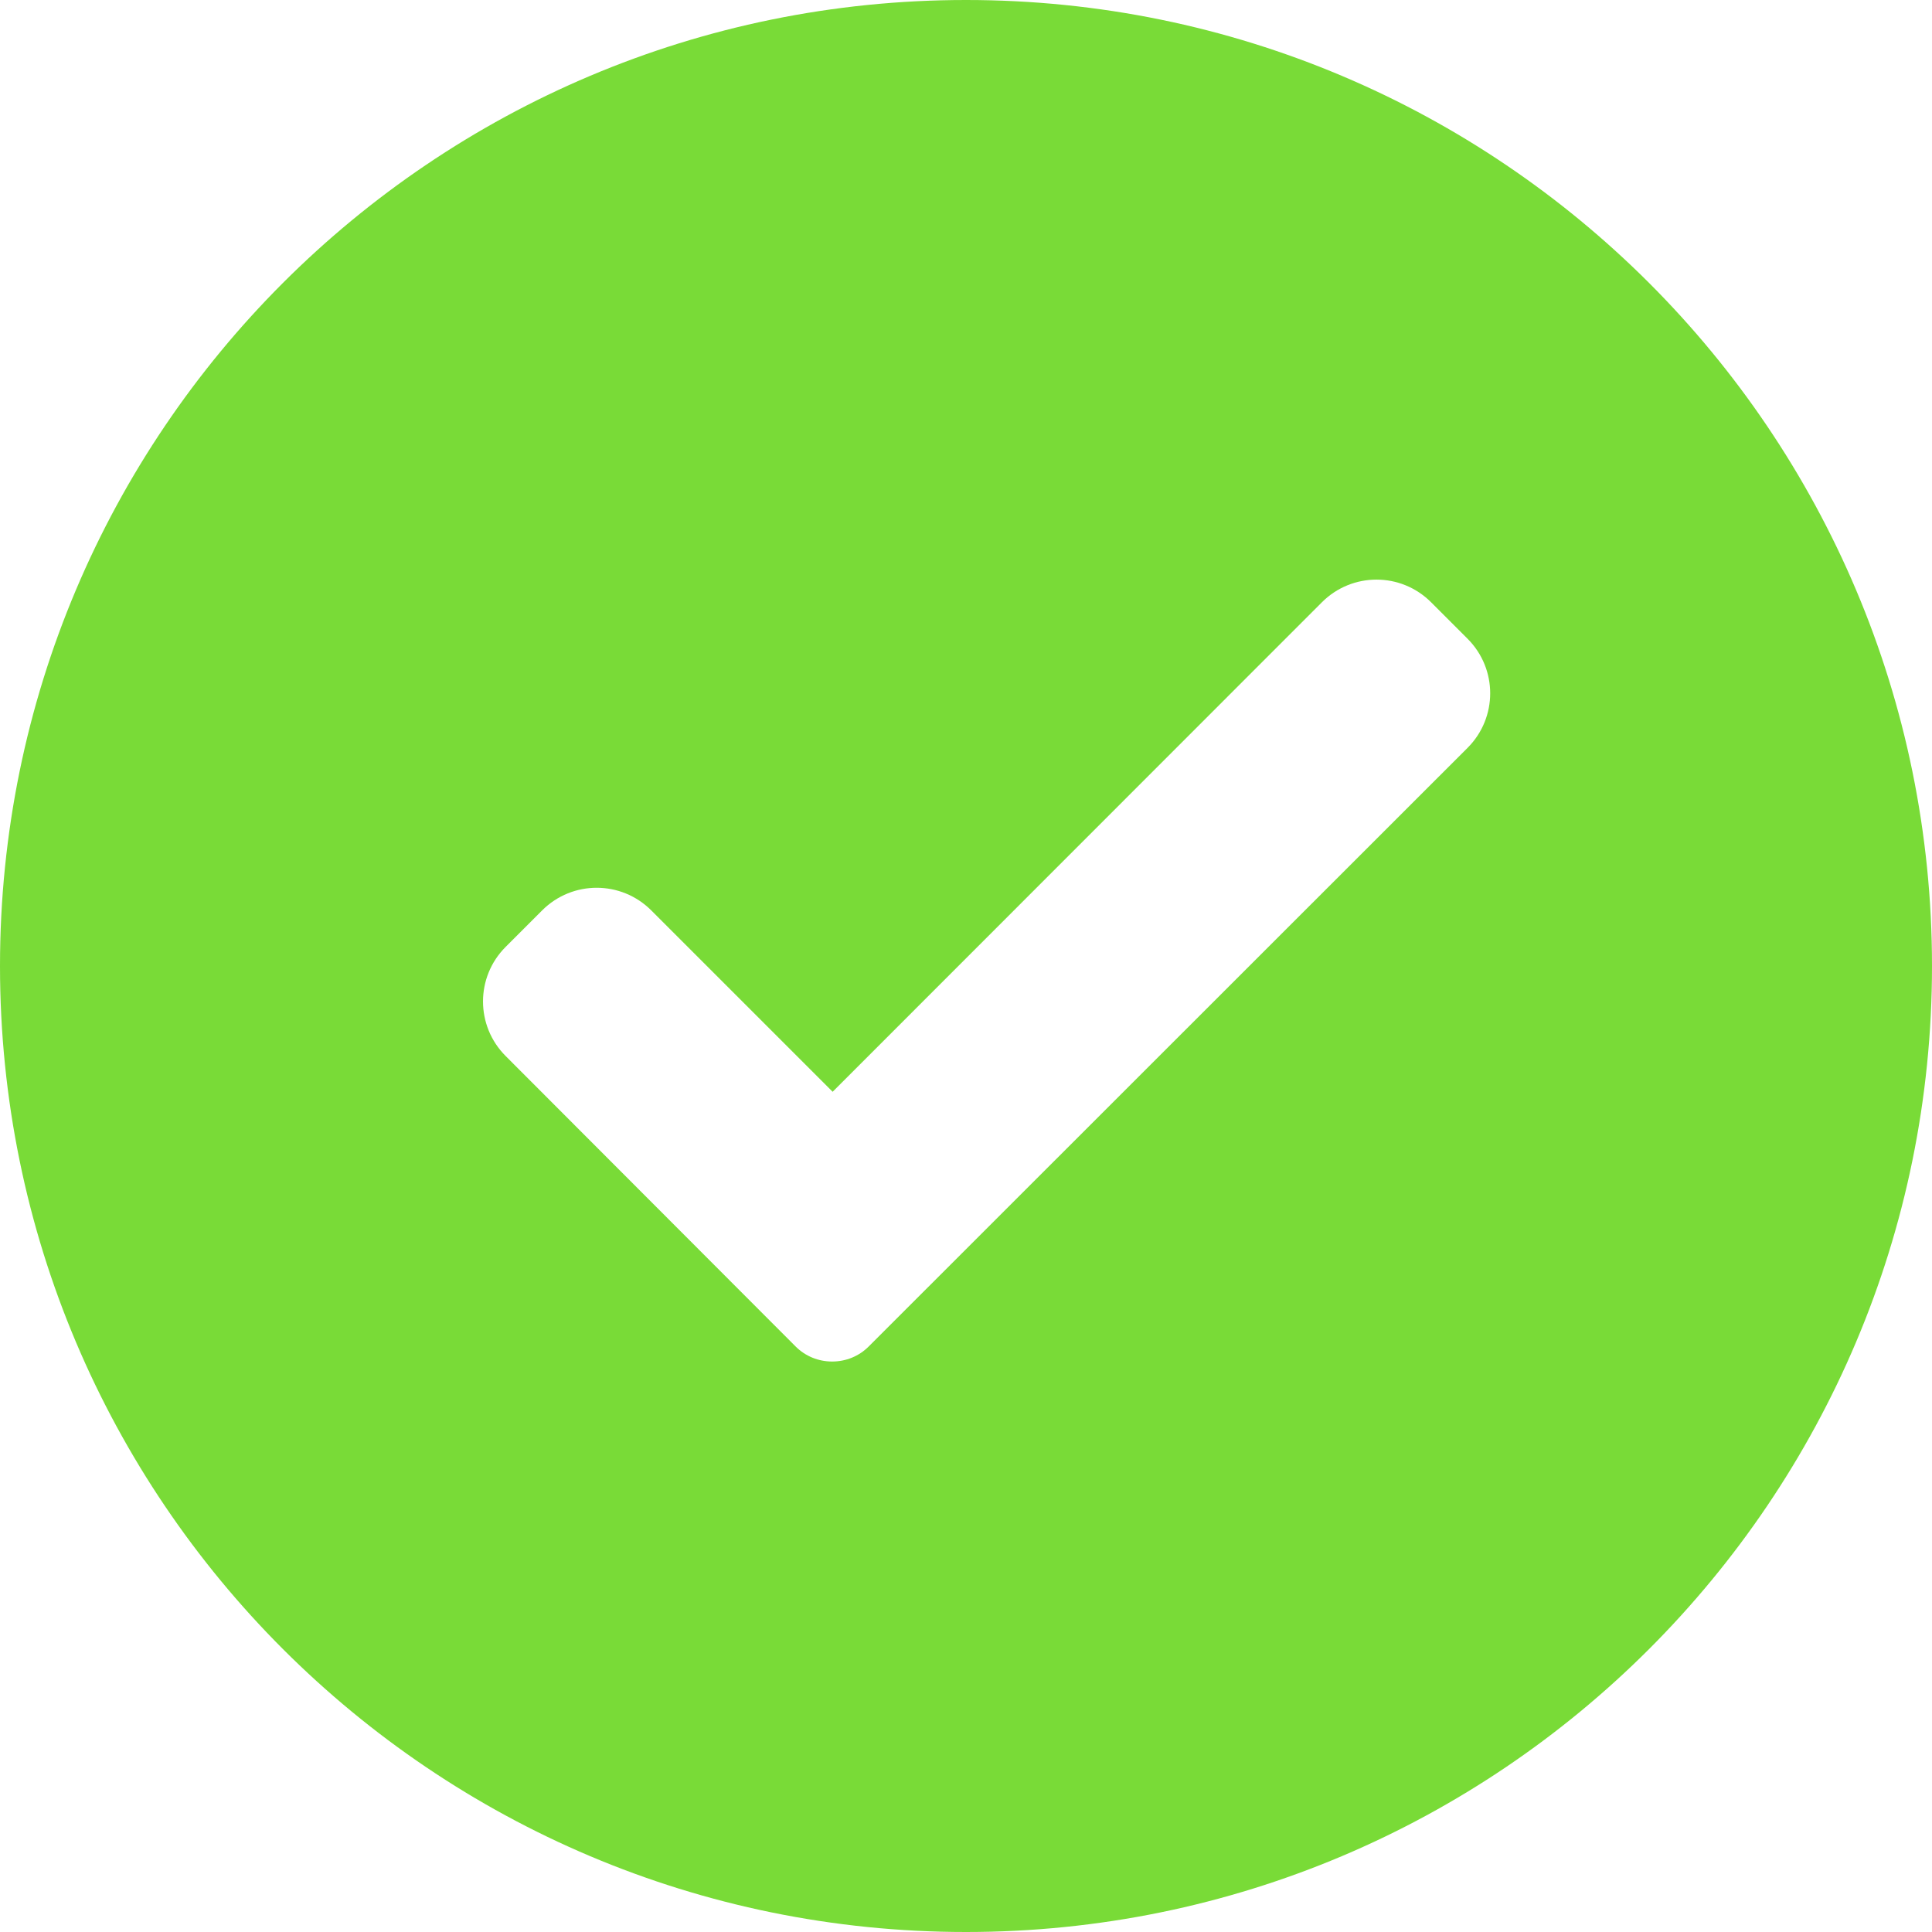 <svg xmlns="http://www.w3.org/2000/svg" width="40" height="40" viewBox="0 0 40 40">
    <g fill="none" fill-rule="evenodd">
        <g fill="#79DB37">
            <g>
                <g>
                    <g>
                        <path d="M98 139c11.046 0 20 8.954 20 20s-8.954 20-20 20-20-8.954-20-20 8.954-20 20-20zm9.629 12.469c-.625-.625-1.635-.625-2.26 0l-10.13 10.135-3.755-3.755c-.625-.625-1.635-.625-2.26 0l-.755.755c-.625.625-.625 1.635 0 2.26l6.005 6.015c.2.2.47.31.755.31.285 0 .555-.11.755-.31l12.4-12.395c.625-.625.625-1.635 0-2.26z" transform="translate(-570 -673) translate(260 192) translate(210 313) translate(22 29)"/>
                    </g>
                </g>
            </g>
        </g>
    </g>
</svg>
